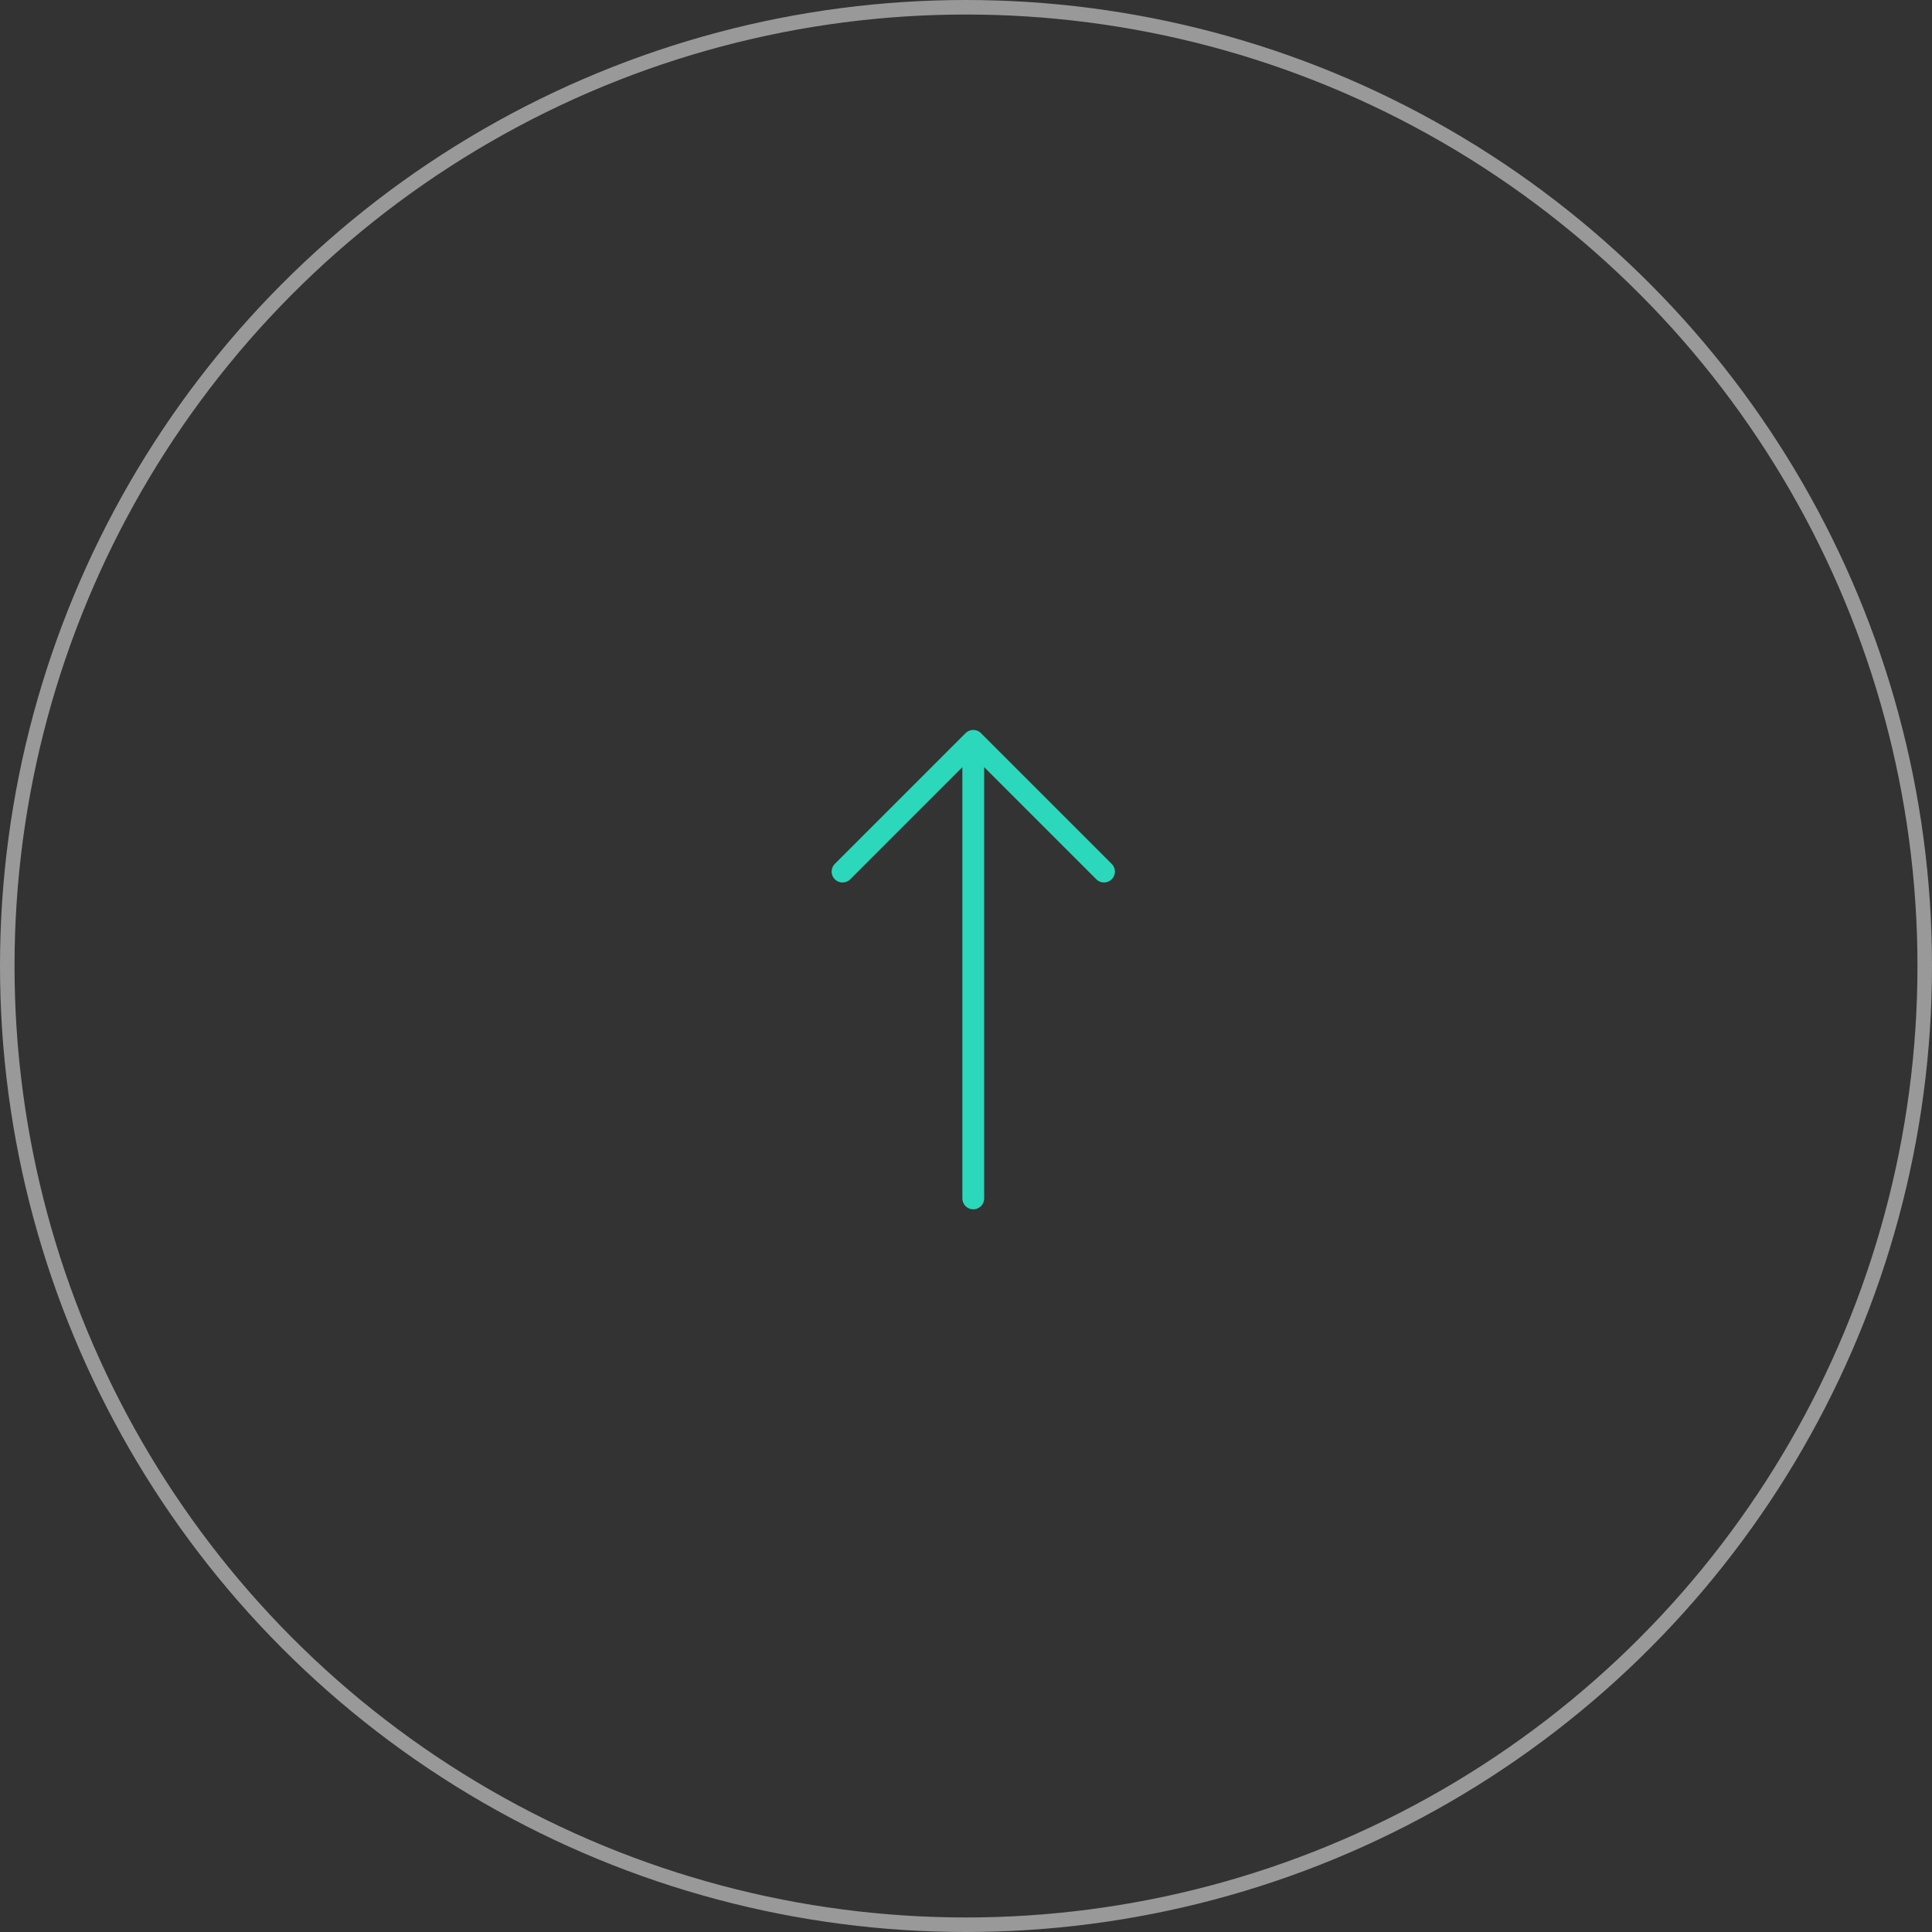 <svg width="133" height="133" viewBox="0 0 133 133" fill="none" xmlns="http://www.w3.org/2000/svg">
<rect x="0" y="0" width="133" height="133" fill="#333333" stroke="none"/>
<circle cx="66.5" cy="66.5" r="66" stroke="white" stroke-opacity="0.5"/>
<path d="M58 60L67 51M67 51L76 60M67 51V82.5" stroke="#2BD8BB" stroke-width="1.5" stroke-linecap="round" stroke-linejoin="round"/>
</svg>
